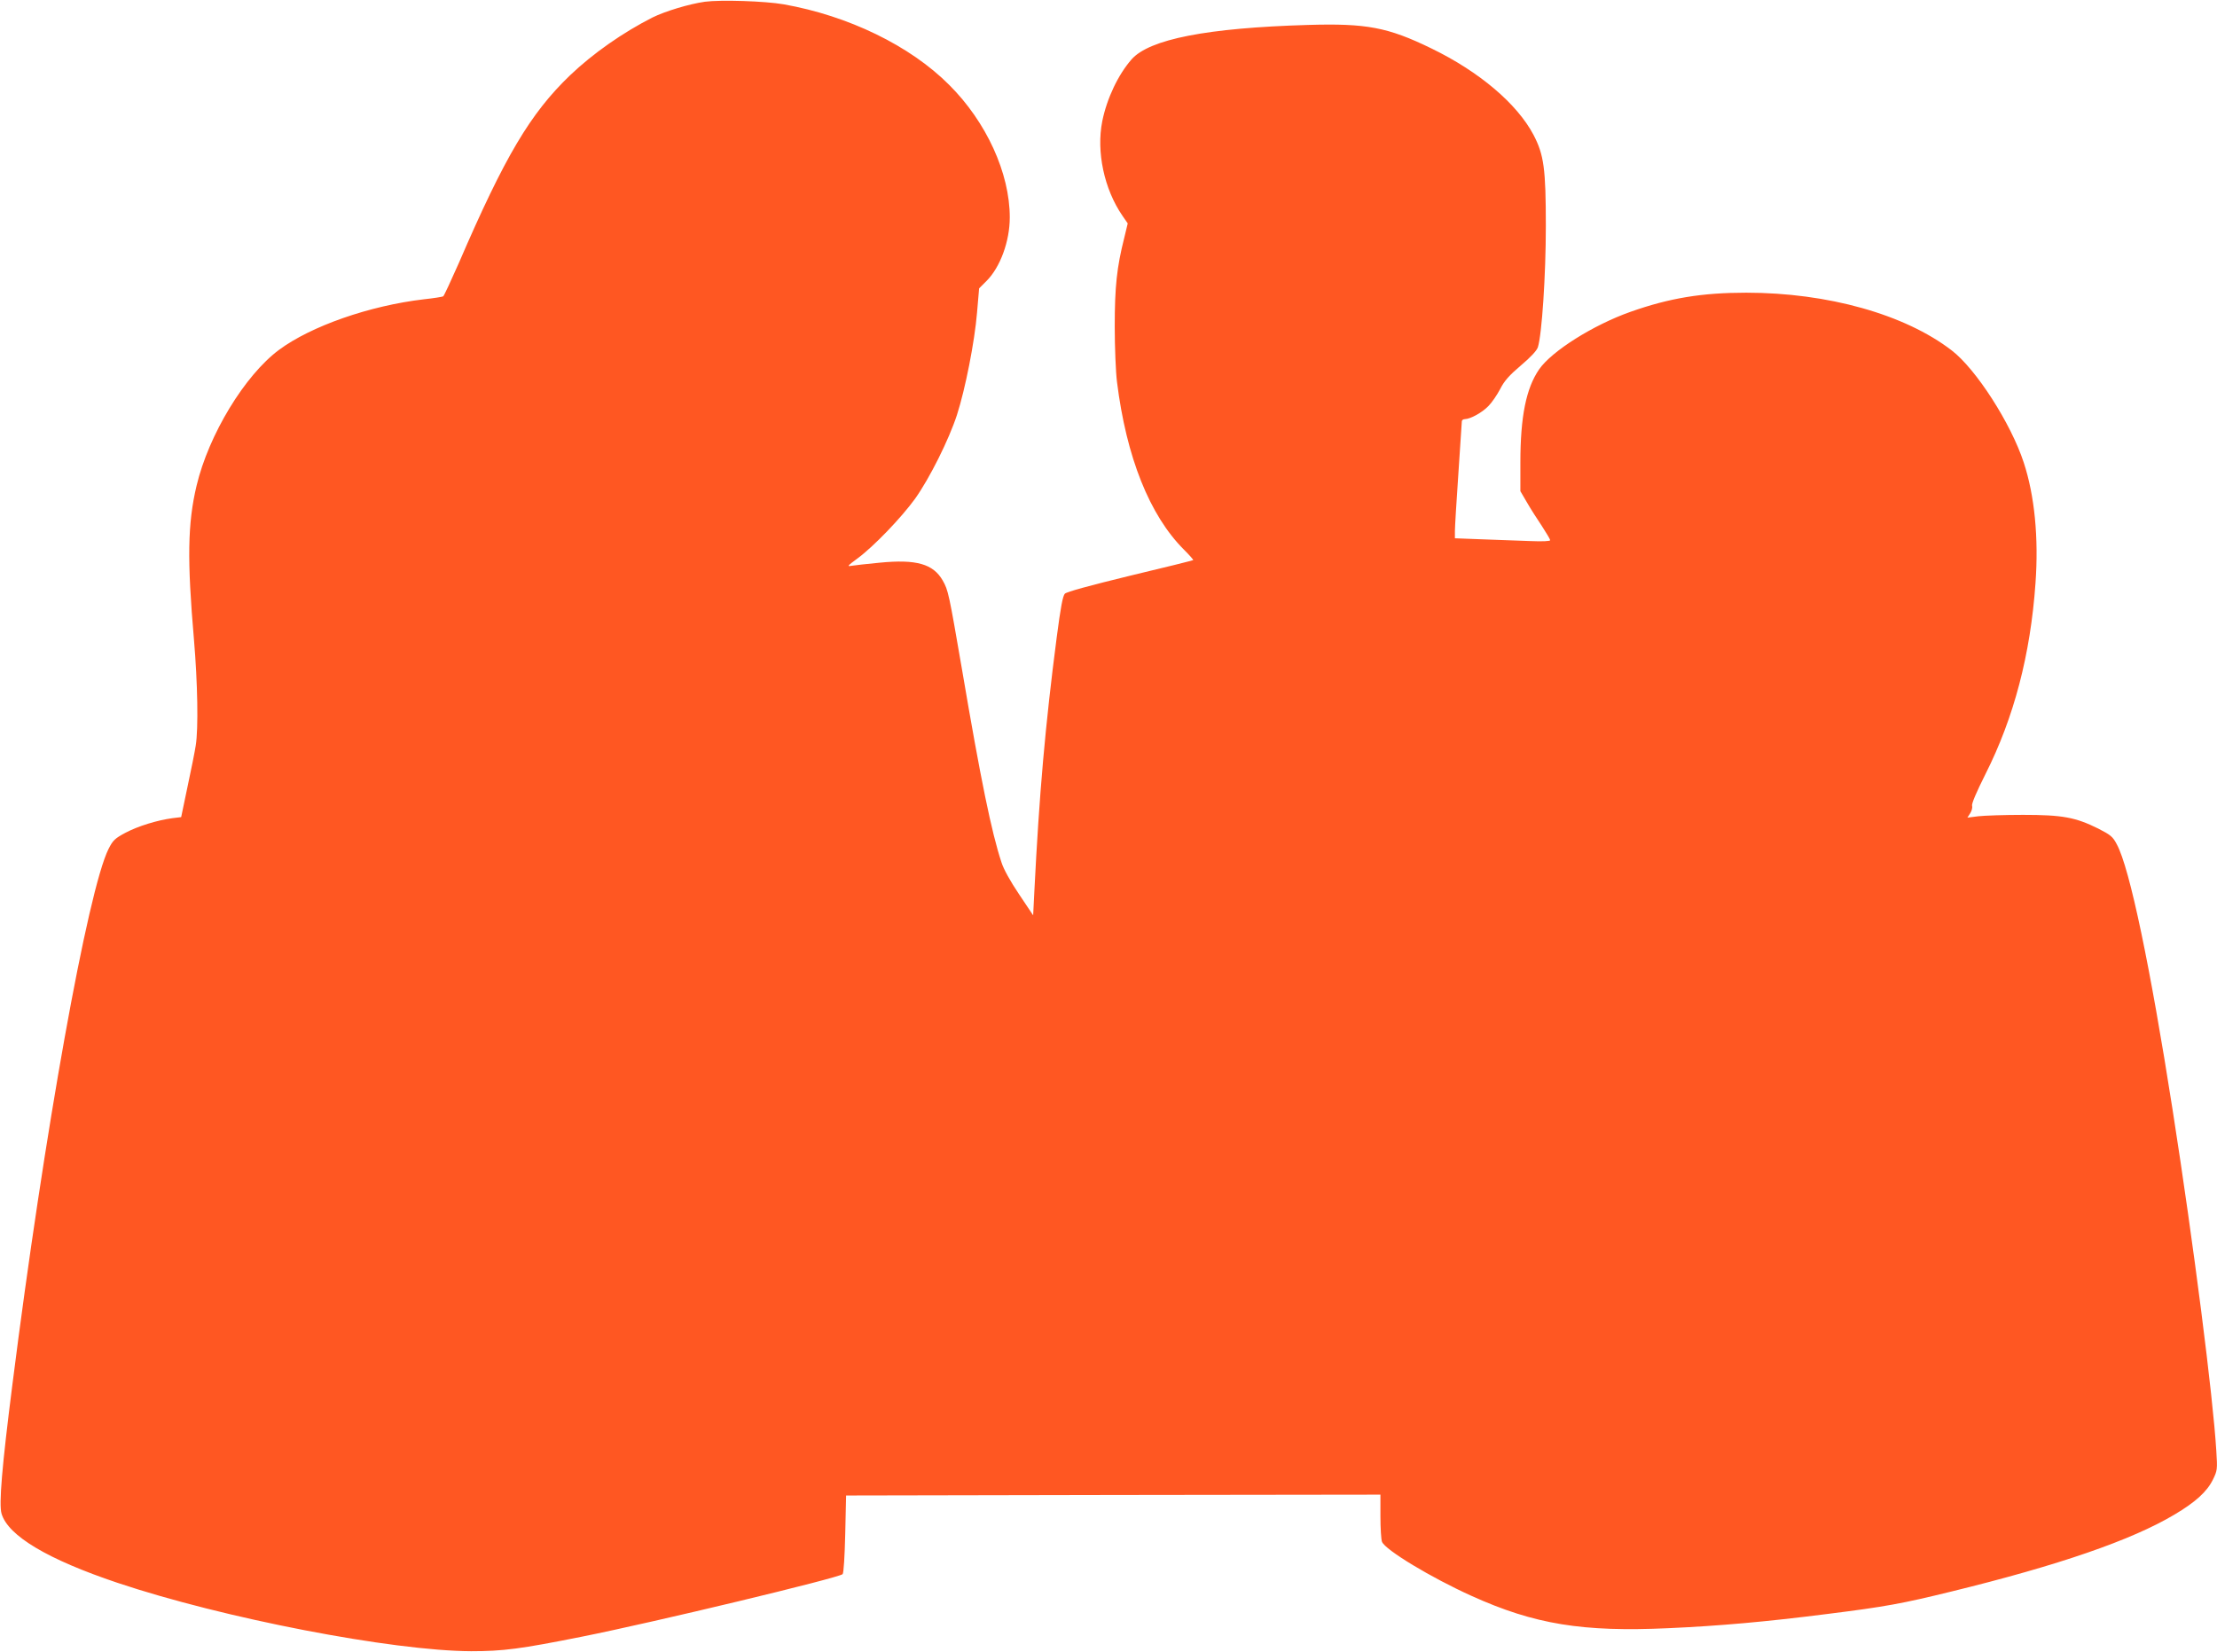 <?xml version="1.0" standalone="no"?>
<!DOCTYPE svg PUBLIC "-//W3C//DTD SVG 20010904//EN"
 "http://www.w3.org/TR/2001/REC-SVG-20010904/DTD/svg10.dtd">
<svg version="1.0" xmlns="http://www.w3.org/2000/svg"
 width="1280pt" height="954pt" viewBox="0 0 1280 954"
 preserveAspectRatio="xMidYMid meet">
<g transform="translate(0,954) scale(0.1,-0.1)"
fill="#ff5722" stroke="none">
<path d="M4070 9530 c-92 -13 -230 -55 -303 -91 -171 -87 -343 -207 -476 -334
-229 -220 -376 -467 -642 -1084 -45 -102 -85 -188 -90 -192 -5 -3 -55 -11
-111 -17 -315 -37 -652 -155 -837 -292 -198 -147 -406 -490 -476 -784 -52
-218 -55 -428 -15 -891 21 -247 26 -513 10 -610 -5 -33 -26 -139 -47 -236
l-37 -177 -50 -6 c-89 -12 -199 -46 -271 -84 -62 -33 -73 -44 -98 -93 -120
-239 -372 -1640 -556 -3098 -60 -471 -78 -688 -62 -741 38 -128 267 -264 669
-399 611 -205 1587 -393 2042 -395 185 0 285 13 640 84 416 83 1482 339 1505
361 6 6 12 104 15 232 l5 222 1543 3 1542 2 0 -124 c0 -69 4 -135 9 -148 18
-47 285 -208 518 -313 363 -164 640 -209 1137 -186 291 13 563 37 916 82 336
42 433 60 718 130 617 151 1038 296 1285 443 122 72 189 133 223 202 26 53 27
59 20 167 -19 315 -130 1186 -252 1967 -129 827 -248 1397 -322 1534 -24 46
-36 55 -108 92 -131 65 -206 79 -434 79 -107 0 -223 -4 -258 -8 l-63 -8 16 25
c9 14 14 33 11 43 -4 12 25 79 77 183 165 327 260 691 289 1102 19 262 -5 507
-68 698 -74 226 -276 540 -416 647 -270 208 -716 333 -1186 333 -256 0 -443
-31 -667 -110 -216 -76 -457 -228 -529 -333 -75 -109 -108 -273 -108 -538 l0
-165 38 -65 c20 -35 59 -96 86 -136 26 -40 48 -77 48 -82 0 -6 -43 -8 -117 -5
-65 2 -189 7 -275 10 l-158 6 0 42 c0 22 9 172 20 331 11 160 20 296 20 303 0
6 8 12 18 12 32 1 98 37 135 75 20 20 50 64 68 98 24 48 53 80 120 137 56 47
92 86 98 105 23 72 46 414 46 700 0 331 -11 411 -71 526 -95 180 -313 365
-589 499 -252 123 -376 146 -713 136 -582 -17 -916 -82 -1019 -199 -77 -88
-142 -224 -169 -357 -35 -176 11 -392 116 -545 l31 -45 -20 -83 c-43 -170 -55
-282 -55 -512 0 -121 6 -265 13 -320 54 -434 188 -770 386 -968 32 -32 56 -59
54 -61 -2 -2 -166 -43 -364 -90 -234 -57 -366 -93 -377 -104 -12 -13 -24 -76
-47 -252 -66 -507 -101 -906 -129 -1465 l-7 -140 -81 121 c-50 74 -90 146
-102 185 -57 172 -120 478 -227 1109 -77 447 -80 461 -112 518 -55 96 -152
124 -365 103 -73 -7 -146 -15 -163 -18 -26 -5 -21 1 35 42 94 69 254 236 333
345 84 118 195 340 242 484 48 149 102 422 116 591 l12 140 43 43 c79 79 134
229 134 367 0 255 -135 551 -350 765 -225 226 -582 399 -955 465 -108 19 -364
27 -455 15z"/>
</g>
</svg>
